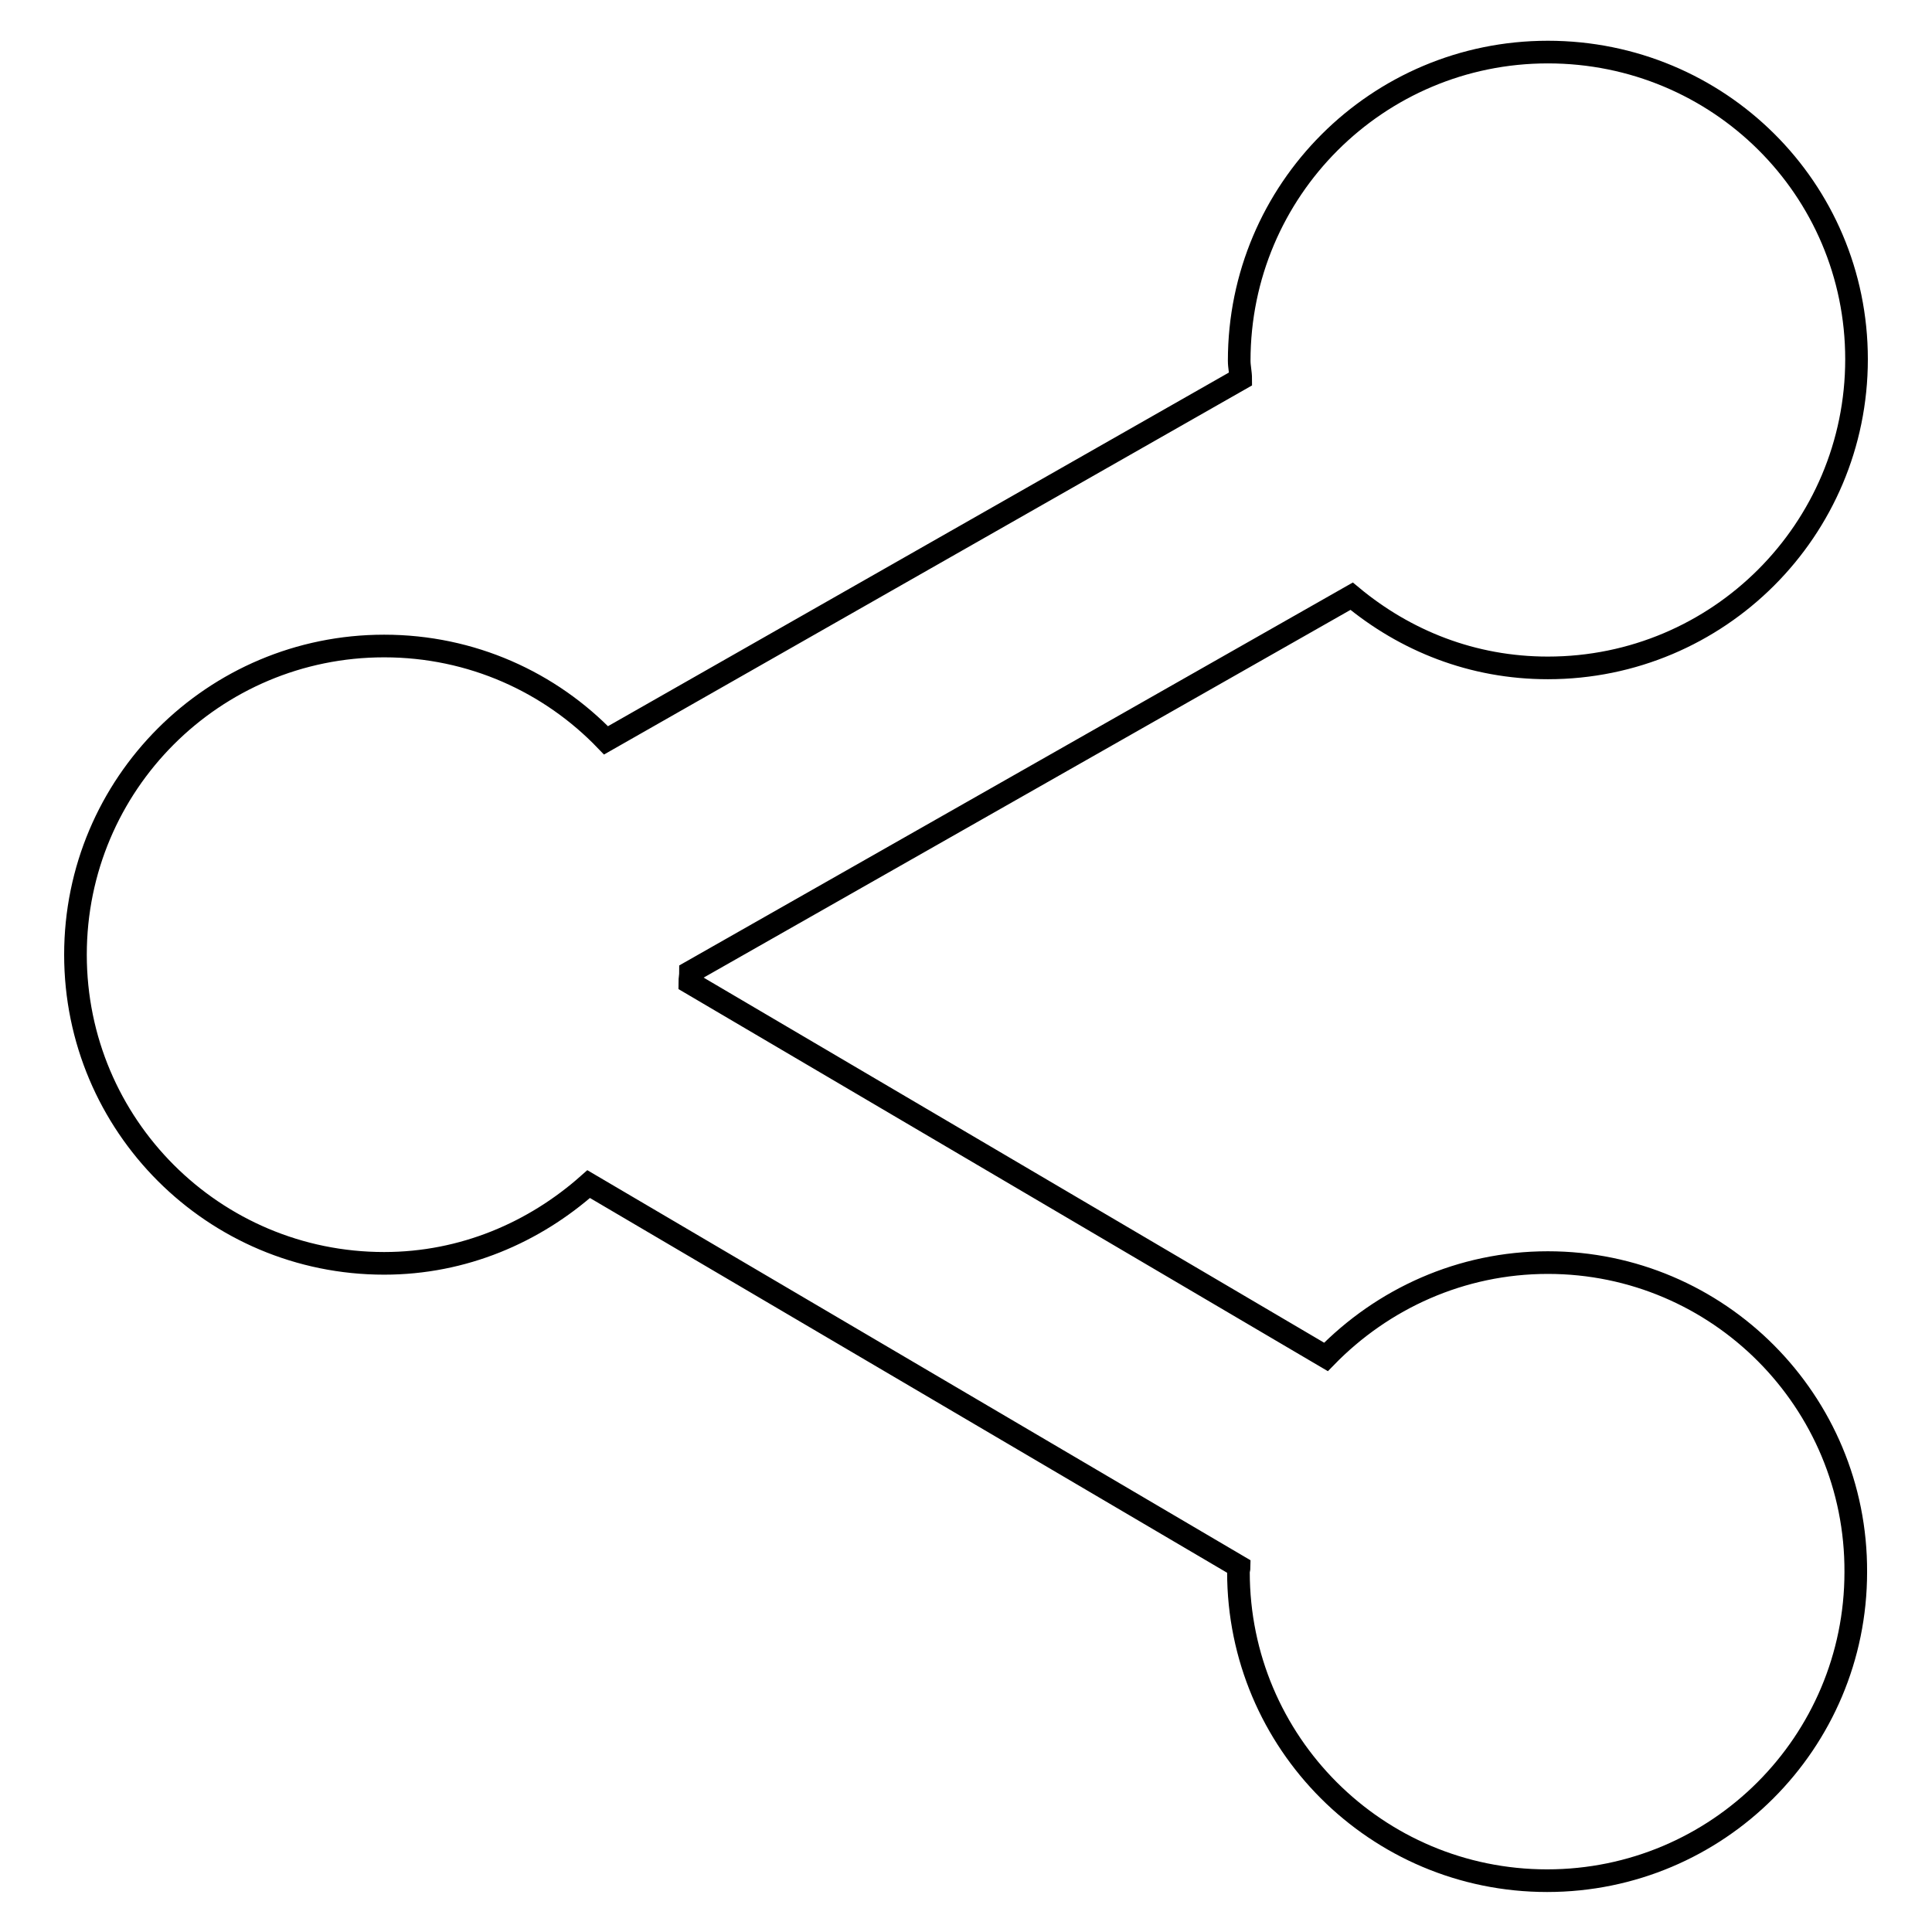 <?xml version="1.0" encoding="utf-8"?>
<!-- Svg Vector Icons : http://www.onlinewebfonts.com/icon -->
<!DOCTYPE svg PUBLIC "-//W3C//DTD SVG 1.1//EN" "http://www.w3.org/Graphics/SVG/1.1/DTD/svg11.dtd">
<svg version="1.1" xmlns="http://www.w3.org/2000/svg" xmlns:xlink="http://www.w3.org/1999/xlink" x="0px" y="0px" viewBox="0 0 256 256" enable-background="new 0 0 256 256" xml:space="preserve">
<g><g><path stroke-width="3" fill-opacity="0" stroke="#000000"  d="M205.1,167.3c-11.5,0-21.9,4.8-29.4,12.5l-84.3-49.6c0-0.5,0.1-0.9,0.1-1.4l87.6-49.8c7.1,5.9,16,9.5,26,9.5c22.6,0,40.9-18.3,40.9-40.9S227.7,6.9,205.1,6.9s-40.9,18.3-40.9,40.9c0,0.8,0.2,1.6,0.2,2.4L80.3,98.1c-7.4-7.7-17.8-12.5-29.4-12.5c-22.6,0-40.9,18.3-40.9,40.9c0,22.6,18.3,40.9,40.9,40.9c10.5,0,19.9-4.1,27.1-10.5l86.2,50.7c0,0.2-0.1,0.5-0.1,0.7c0,22.6,18.3,40.9,40.9,40.9s40.9-18.3,40.9-40.9C246,185.7,227.7,167.3,205.1,167.3z"/></g></g>
</svg>